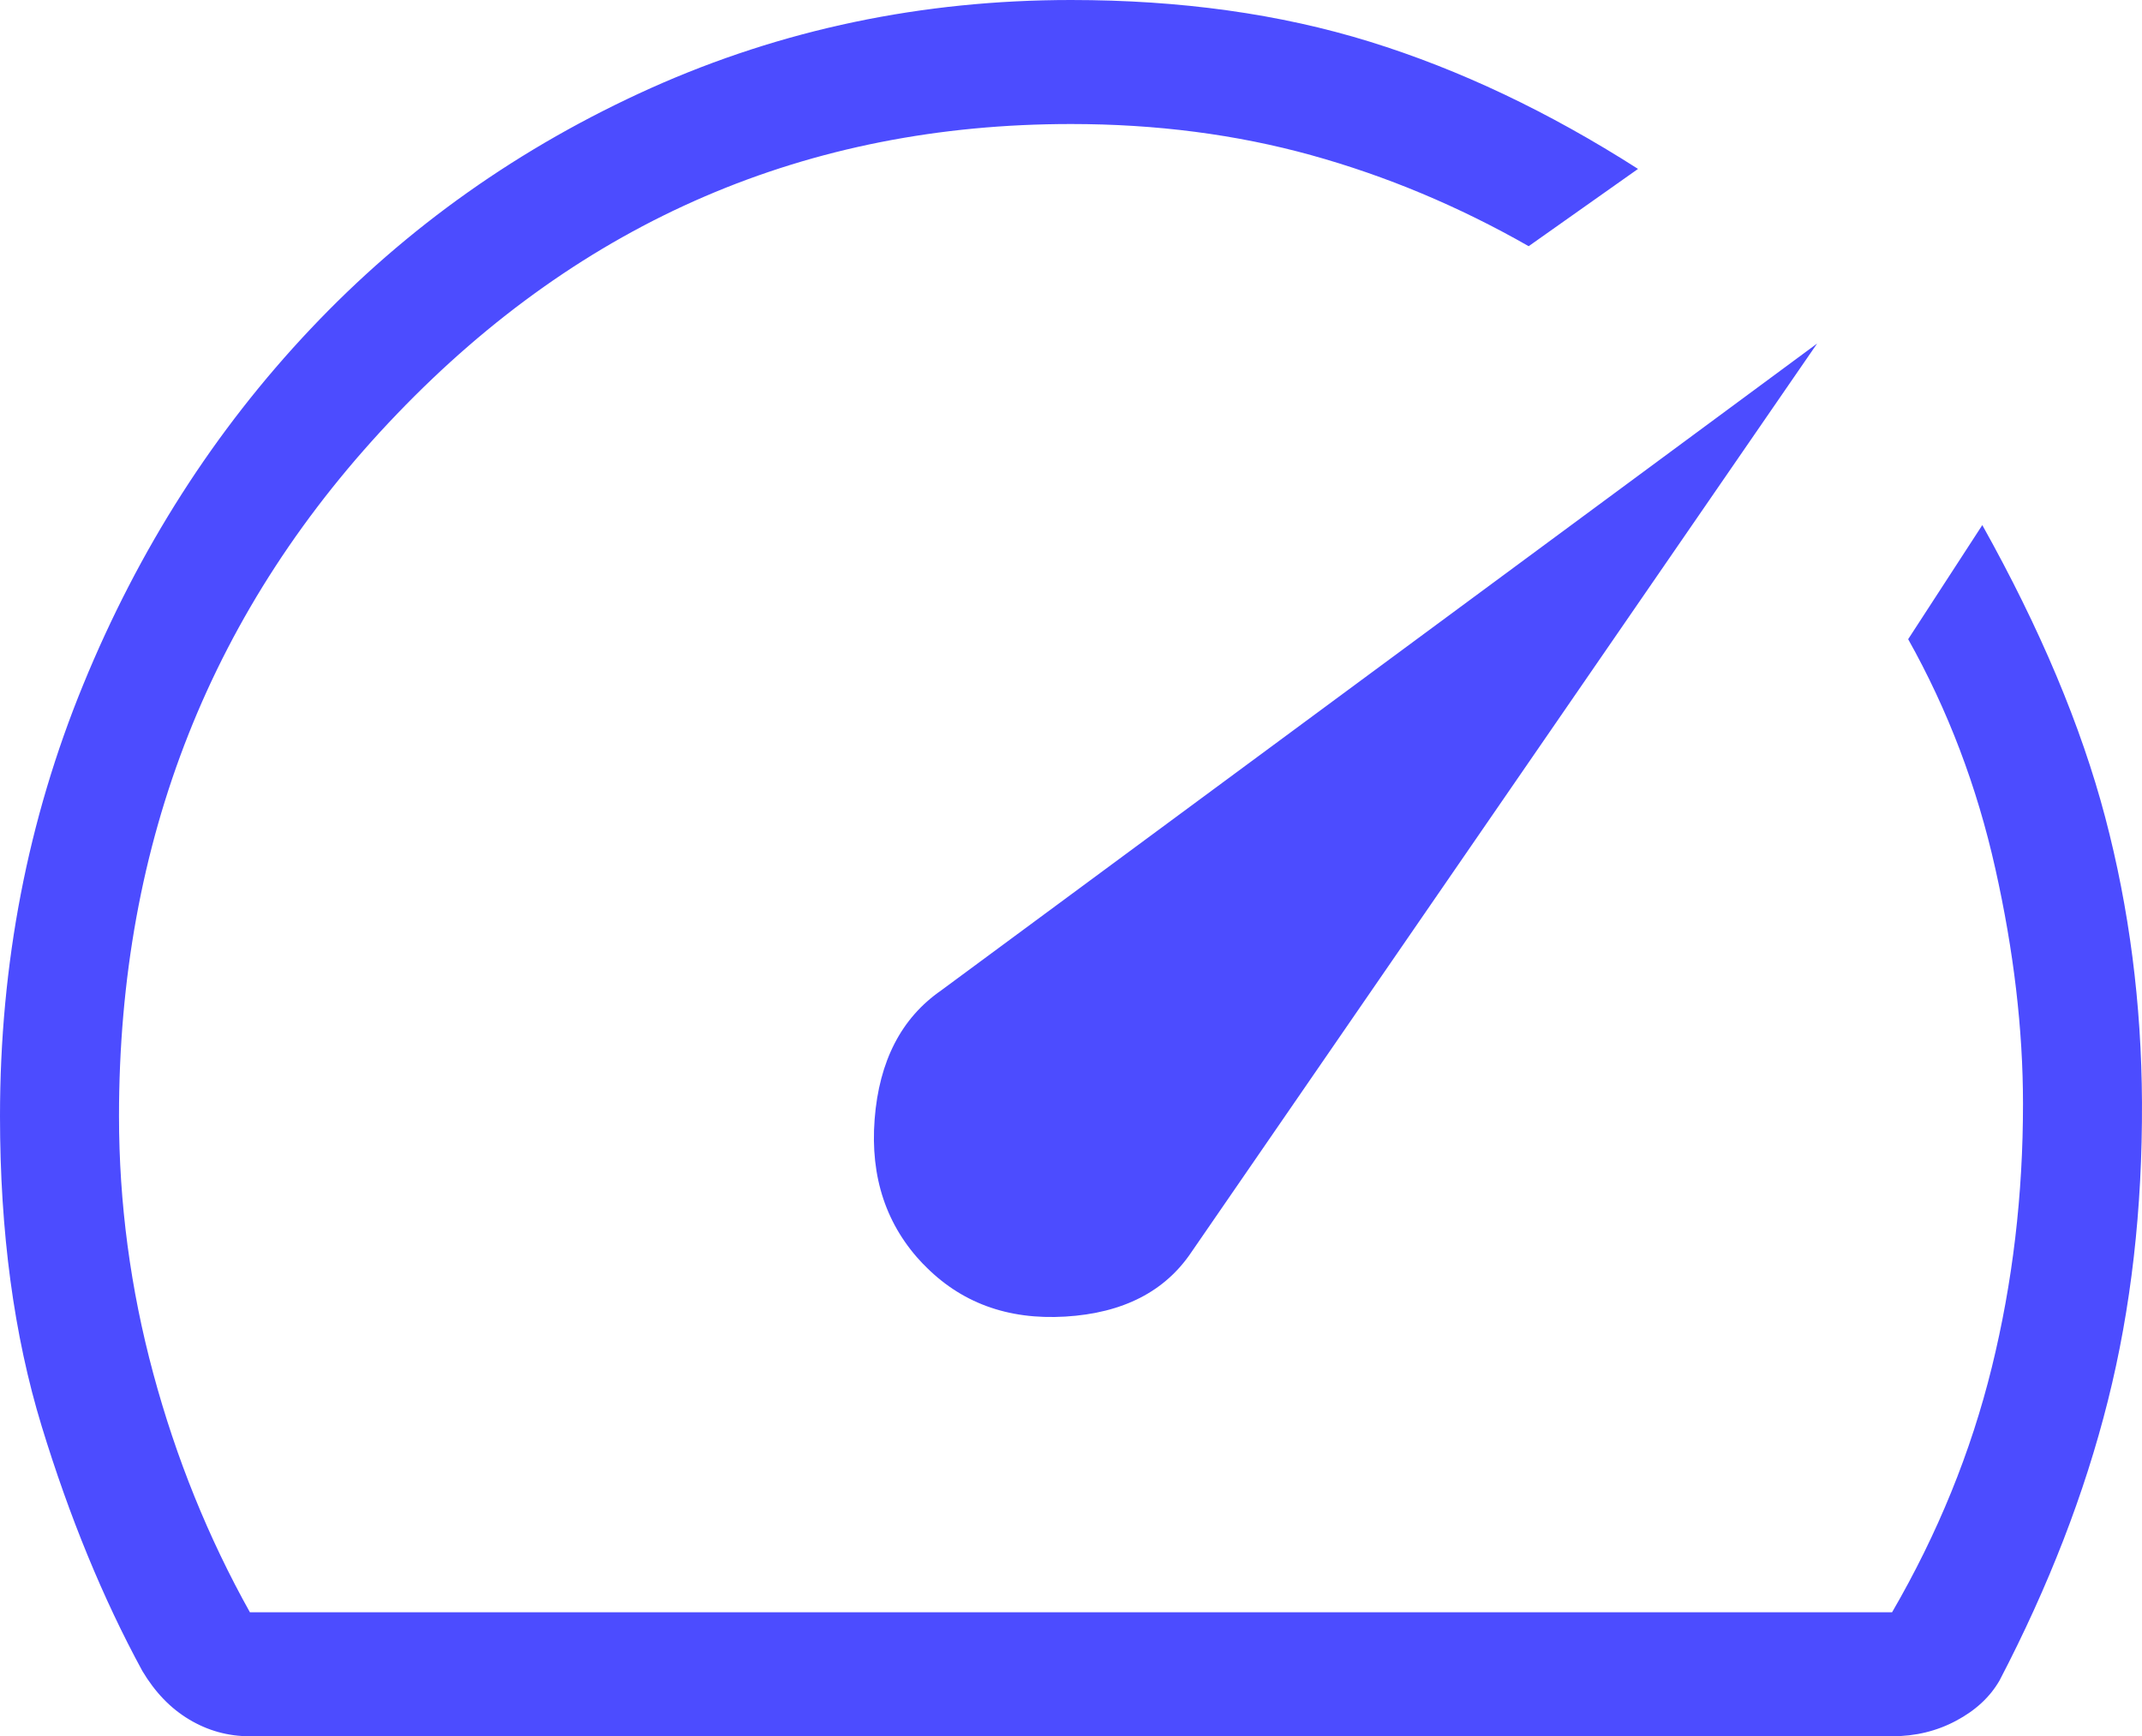 <?xml version="1.0" encoding="UTF-8"?> <svg xmlns="http://www.w3.org/2000/svg" width="95" height="77" viewBox="0 0 95 77" fill="none"><path d="M40.945 56.056C42.581 57.765 44.681 58.542 47.246 58.388C49.811 58.234 51.681 57.273 52.857 55.506L80.591 15.235L41.742 43.923C39.975 45.148 38.992 47.051 38.791 49.632C38.591 52.213 39.31 54.358 40.95 56.067L40.945 56.056ZM47.5 0C52.352 0 56.767 0.616 60.747 1.848C64.726 3.08 68.693 4.961 72.648 7.491L67.798 10.918C64.691 9.146 61.475 7.801 58.15 6.88C54.825 5.96 51.275 5.5 47.5 5.5C35.801 5.5 25.838 9.784 17.612 18.354C9.386 26.922 5.274 37.305 5.278 49.5C5.278 53.35 5.784 57.154 6.798 60.913C7.811 64.671 9.24 68.2 11.083 71.5H83.916C85.939 68.017 87.413 64.396 88.339 60.638C89.264 56.879 89.725 52.983 89.722 48.95C89.722 45.65 89.314 42.178 88.497 38.533C87.684 34.888 86.395 31.493 84.629 28.347L87.917 23.287C90.485 27.881 92.302 32.201 93.368 36.245C94.435 40.293 94.978 44.506 94.999 48.884C95.02 53.614 94.516 58.029 93.485 62.128C92.457 66.224 90.856 70.356 88.682 74.525C88.26 75.258 87.618 75.854 86.755 76.312C85.897 76.771 84.951 77 83.916 77H11.083C10.116 77 9.218 76.752 8.392 76.257C7.568 75.766 6.875 75.047 6.312 74.102C4.567 70.893 3.079 67.274 1.847 63.245C0.616 59.215 0 54.633 0 49.5C0 42.739 1.231 36.357 3.694 30.355C6.154 24.352 9.514 19.096 13.775 14.586C18.032 10.076 23.064 6.516 28.869 3.905C34.685 1.302 40.895 0 47.5 0Z" fill="#0000FF" fill-opacity="0.7"></path></svg> 